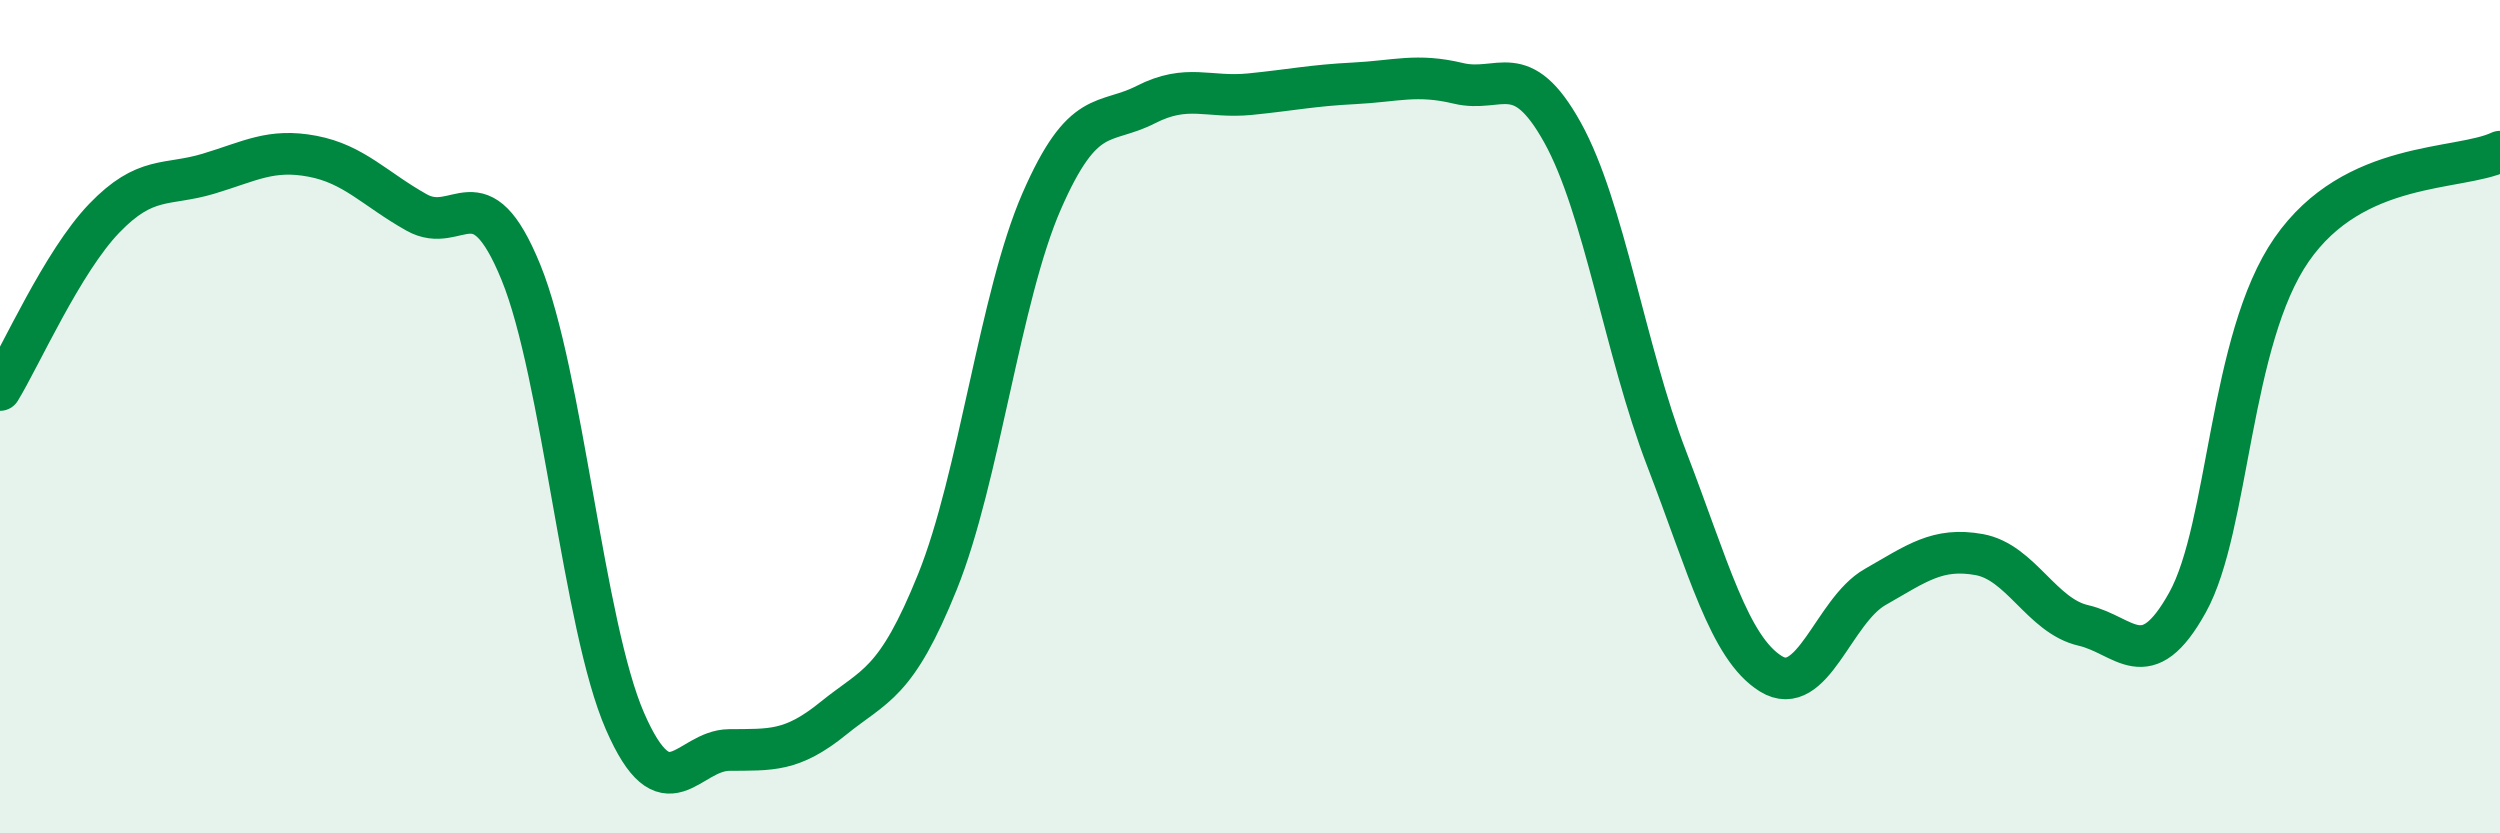 
    <svg width="60" height="20" viewBox="0 0 60 20" xmlns="http://www.w3.org/2000/svg">
      <path
        d="M 0,9.36 C 0.5,8.54 1.5,6.28 2.5,5.24 C 3.5,4.2 4,4.47 5,4.17 C 6,3.87 6.5,3.56 7.5,3.75 C 8.5,3.94 9,4.54 10,5.1 C 11,5.66 11.5,4.09 12.5,6.53 C 13.5,8.97 14,15.02 15,17.31 C 16,19.6 16.5,18.01 17.5,18 C 18.5,17.99 19,18.05 20,17.24 C 21,16.43 21.5,16.44 22.5,13.96 C 23.5,11.48 24,7.12 25,4.83 C 26,2.54 26.5,3.02 27.5,2.51 C 28.5,2 29,2.36 30,2.26 C 31,2.16 31.5,2.05 32.5,2 C 33.5,1.95 34,1.76 35,2 C 36,2.24 36.5,1.38 37.5,3.18 C 38.5,4.98 39,8.41 40,11.01 C 41,13.61 41.5,15.55 42.5,16.17 C 43.5,16.79 44,14.66 45,14.09 C 46,13.52 46.5,13.13 47.5,13.31 C 48.5,13.49 49,14.78 50,15.01 C 51,15.24 51.5,16.26 52.5,14.46 C 53.5,12.66 53.5,8.15 55,5.99 C 56.5,3.83 59,4.11 60,3.64L60 20L0 20Z"
        fill="#008740"
        opacity="0.1"
        stroke-linecap="round"
        stroke-linejoin="round"
      />
      <path
        d="M 0,9.36 C 0.5,8.54 1.5,6.28 2.5,5.24 C 3.5,4.2 4,4.47 5,4.17 C 6,3.87 6.5,3.56 7.5,3.75 C 8.5,3.94 9,4.54 10,5.1 C 11,5.66 11.5,4.09 12.5,6.53 C 13.5,8.97 14,15.02 15,17.31 C 16,19.6 16.5,18.01 17.5,18 C 18.5,17.99 19,18.05 20,17.24 C 21,16.43 21.5,16.44 22.5,13.96 C 23.5,11.48 24,7.12 25,4.83 C 26,2.54 26.5,3.02 27.5,2.51 C 28.5,2 29,2.36 30,2.26 C 31,2.16 31.5,2.05 32.5,2 C 33.5,1.95 34,1.76 35,2 C 36,2.24 36.5,1.38 37.5,3.18 C 38.5,4.98 39,8.41 40,11.01 C 41,13.61 41.5,15.55 42.5,16.17 C 43.5,16.79 44,14.66 45,14.09 C 46,13.52 46.5,13.13 47.5,13.31 C 48.5,13.49 49,14.78 50,15.01 C 51,15.24 51.5,16.26 52.5,14.46 C 53.5,12.66 53.5,8.15 55,5.99 C 56.5,3.83 59,4.11 60,3.64"
        stroke="#008740"
        stroke-width="1"
        fill="none"
        stroke-linecap="round"
        stroke-linejoin="round"
      />
    </svg>
  